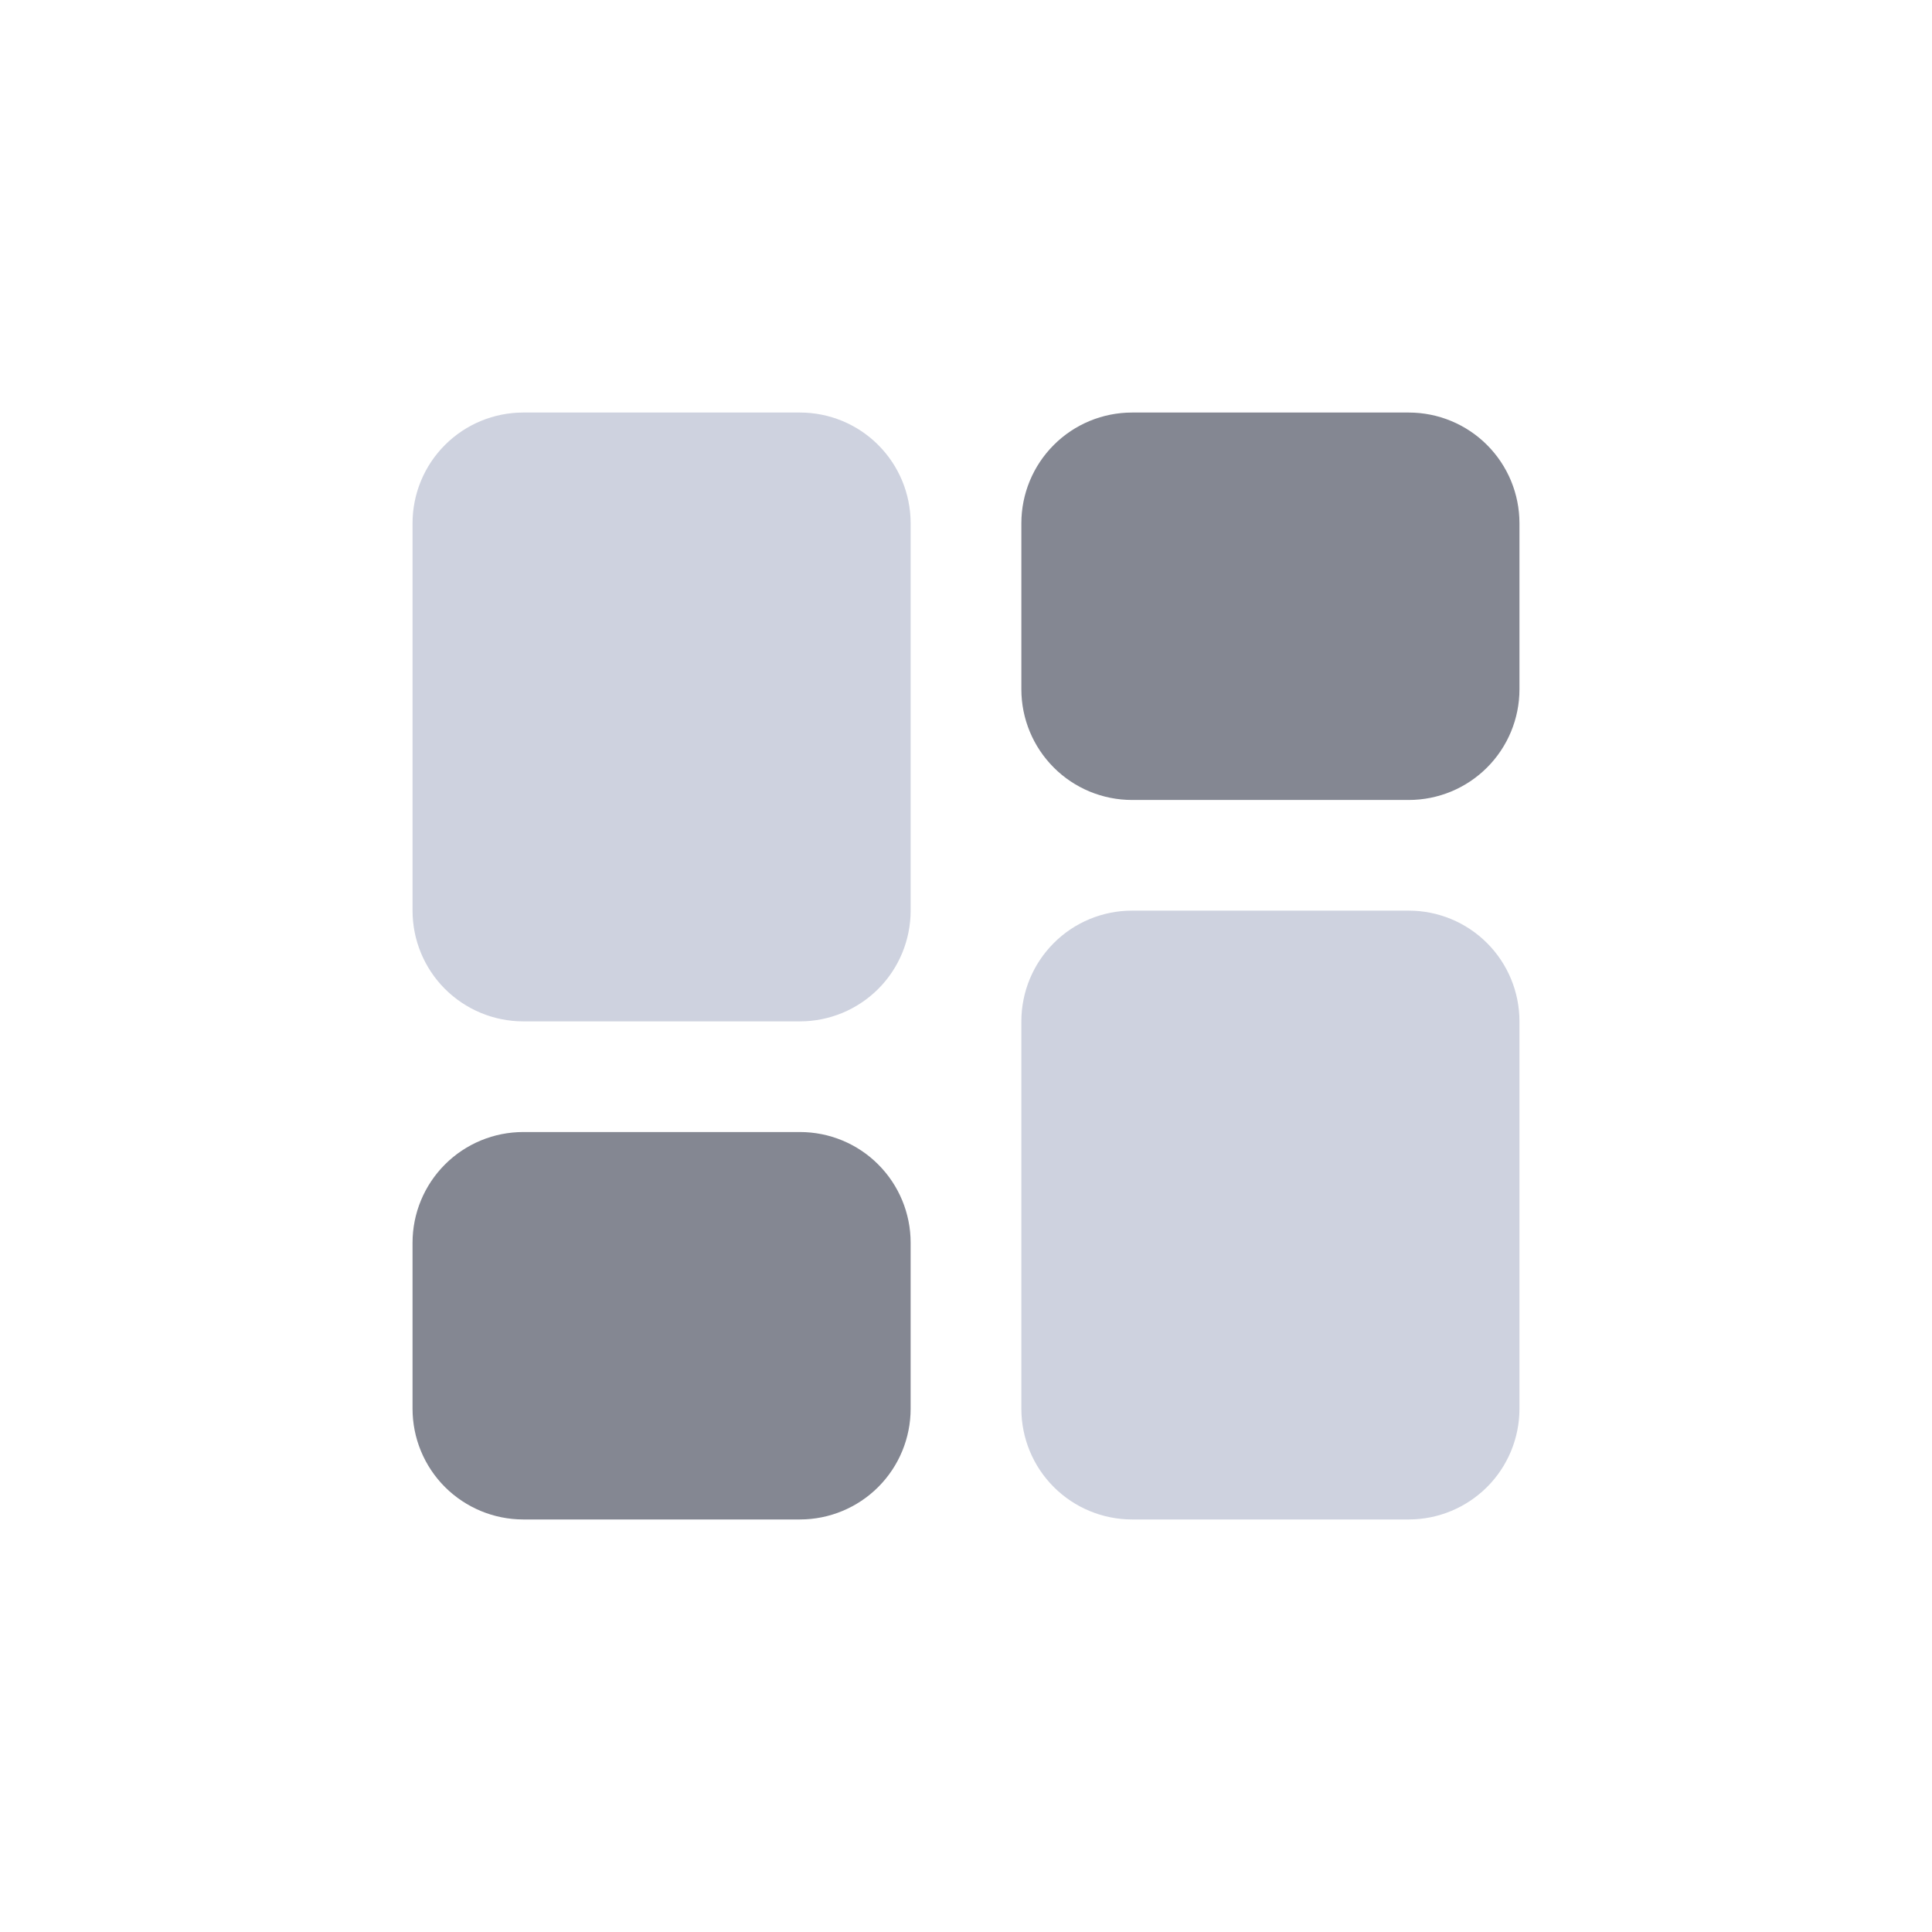 <svg width="32" height="32" viewBox="0 0 32 32" fill="none" xmlns="http://www.w3.org/2000/svg">
<path d="M25.167 8.667V11.417C25.167 11.903 24.974 12.369 24.63 12.713C24.286 13.057 23.82 13.25 23.333 13.25H18.75C18.264 13.25 17.797 13.057 17.454 12.713C17.11 12.369 16.917 11.903 16.917 11.417V8.667C16.917 8.18 17.11 7.714 17.454 7.37C17.797 7.026 18.264 6.833 18.75 6.833H23.333C23.82 6.833 24.286 7.026 24.63 7.37C24.974 7.714 25.167 8.18 25.167 8.667ZM13.25 18.75H8.667C8.18 18.75 7.714 18.943 7.37 19.287C7.026 19.631 6.833 20.097 6.833 20.583V23.333C6.833 23.82 7.026 24.286 7.37 24.63C7.714 24.973 8.18 25.167 8.667 25.167H13.25C13.736 25.167 14.203 24.973 14.546 24.63C14.89 24.286 15.083 23.82 15.083 23.333V20.583C15.083 20.097 14.89 19.631 14.546 19.287C14.203 18.943 13.736 18.75 13.25 18.75Z" fill="#848792"/>
<path d="M15.083 8.667V15.083C15.083 15.569 14.89 16.036 14.546 16.38C14.203 16.723 13.736 16.917 13.25 16.917H8.667C8.18 16.917 7.714 16.723 7.37 16.38C7.026 16.036 6.833 15.569 6.833 15.083V8.667C6.833 8.18 7.026 7.714 7.37 7.37C7.714 7.026 8.18 6.833 8.667 6.833H13.25C13.736 6.833 14.203 7.026 14.546 7.37C14.89 7.714 15.083 8.18 15.083 8.667ZM23.333 15.083H18.75C18.264 15.083 17.797 15.276 17.454 15.62C17.11 15.964 16.917 16.43 16.917 16.917V23.333C16.917 23.82 17.11 24.286 17.454 24.63C17.797 24.973 18.264 25.167 18.75 25.167H23.333C23.82 25.167 24.286 24.973 24.63 24.63C24.974 24.286 25.167 23.82 25.167 23.333V16.917C25.167 16.43 24.974 15.964 24.63 15.62C24.286 15.276 23.82 15.083 23.333 15.083Z" fill="#CED2DF"/>
</svg>
